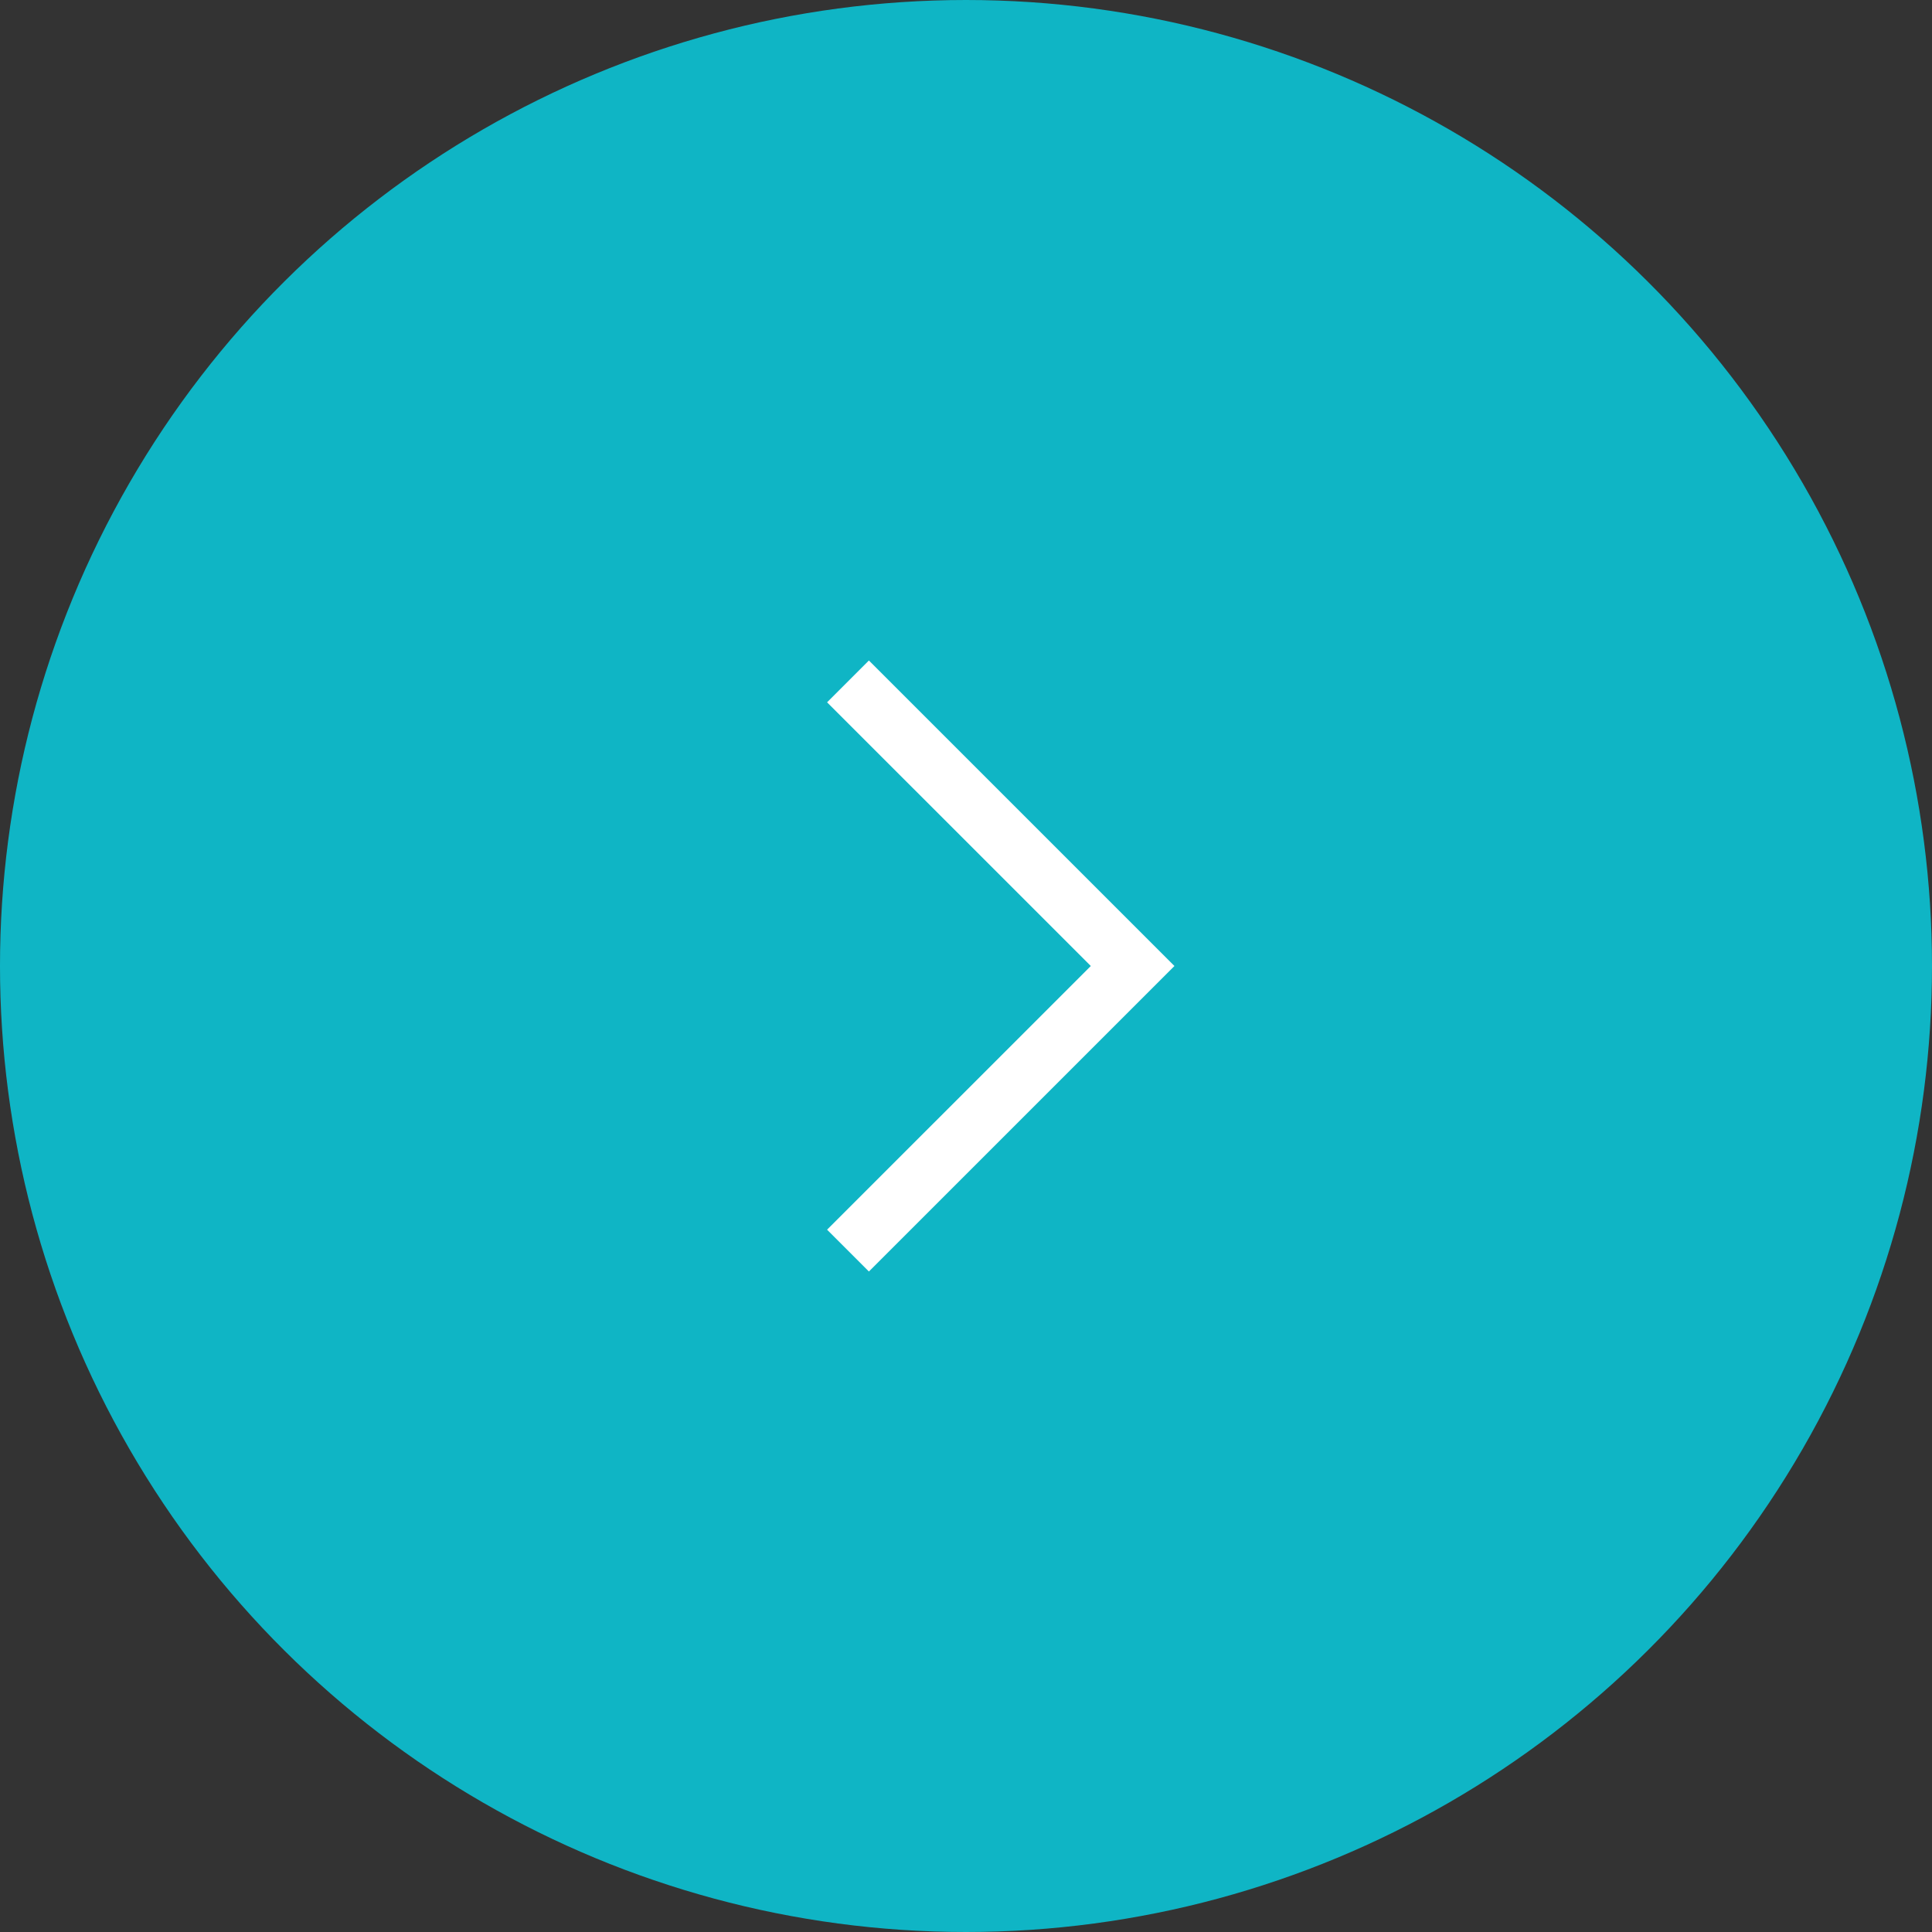 <?xml version="1.0" encoding="UTF-8"?> <svg xmlns="http://www.w3.org/2000/svg" width="49" height="49" viewBox="0 0 49 49" fill="none"><rect x="0" y="0" width="49" height="49" fill="#333333" stroke="none"/> <circle cx="24.5" cy="24.5" r="24.5" transform="rotate(-90 24.5 24.5)" fill="#0FB5C5"></circle> <path d="M21.507 31.718L28.726 24.5L21.507 17.282" stroke="white" stroke-width="1.5"></path> </svg> 